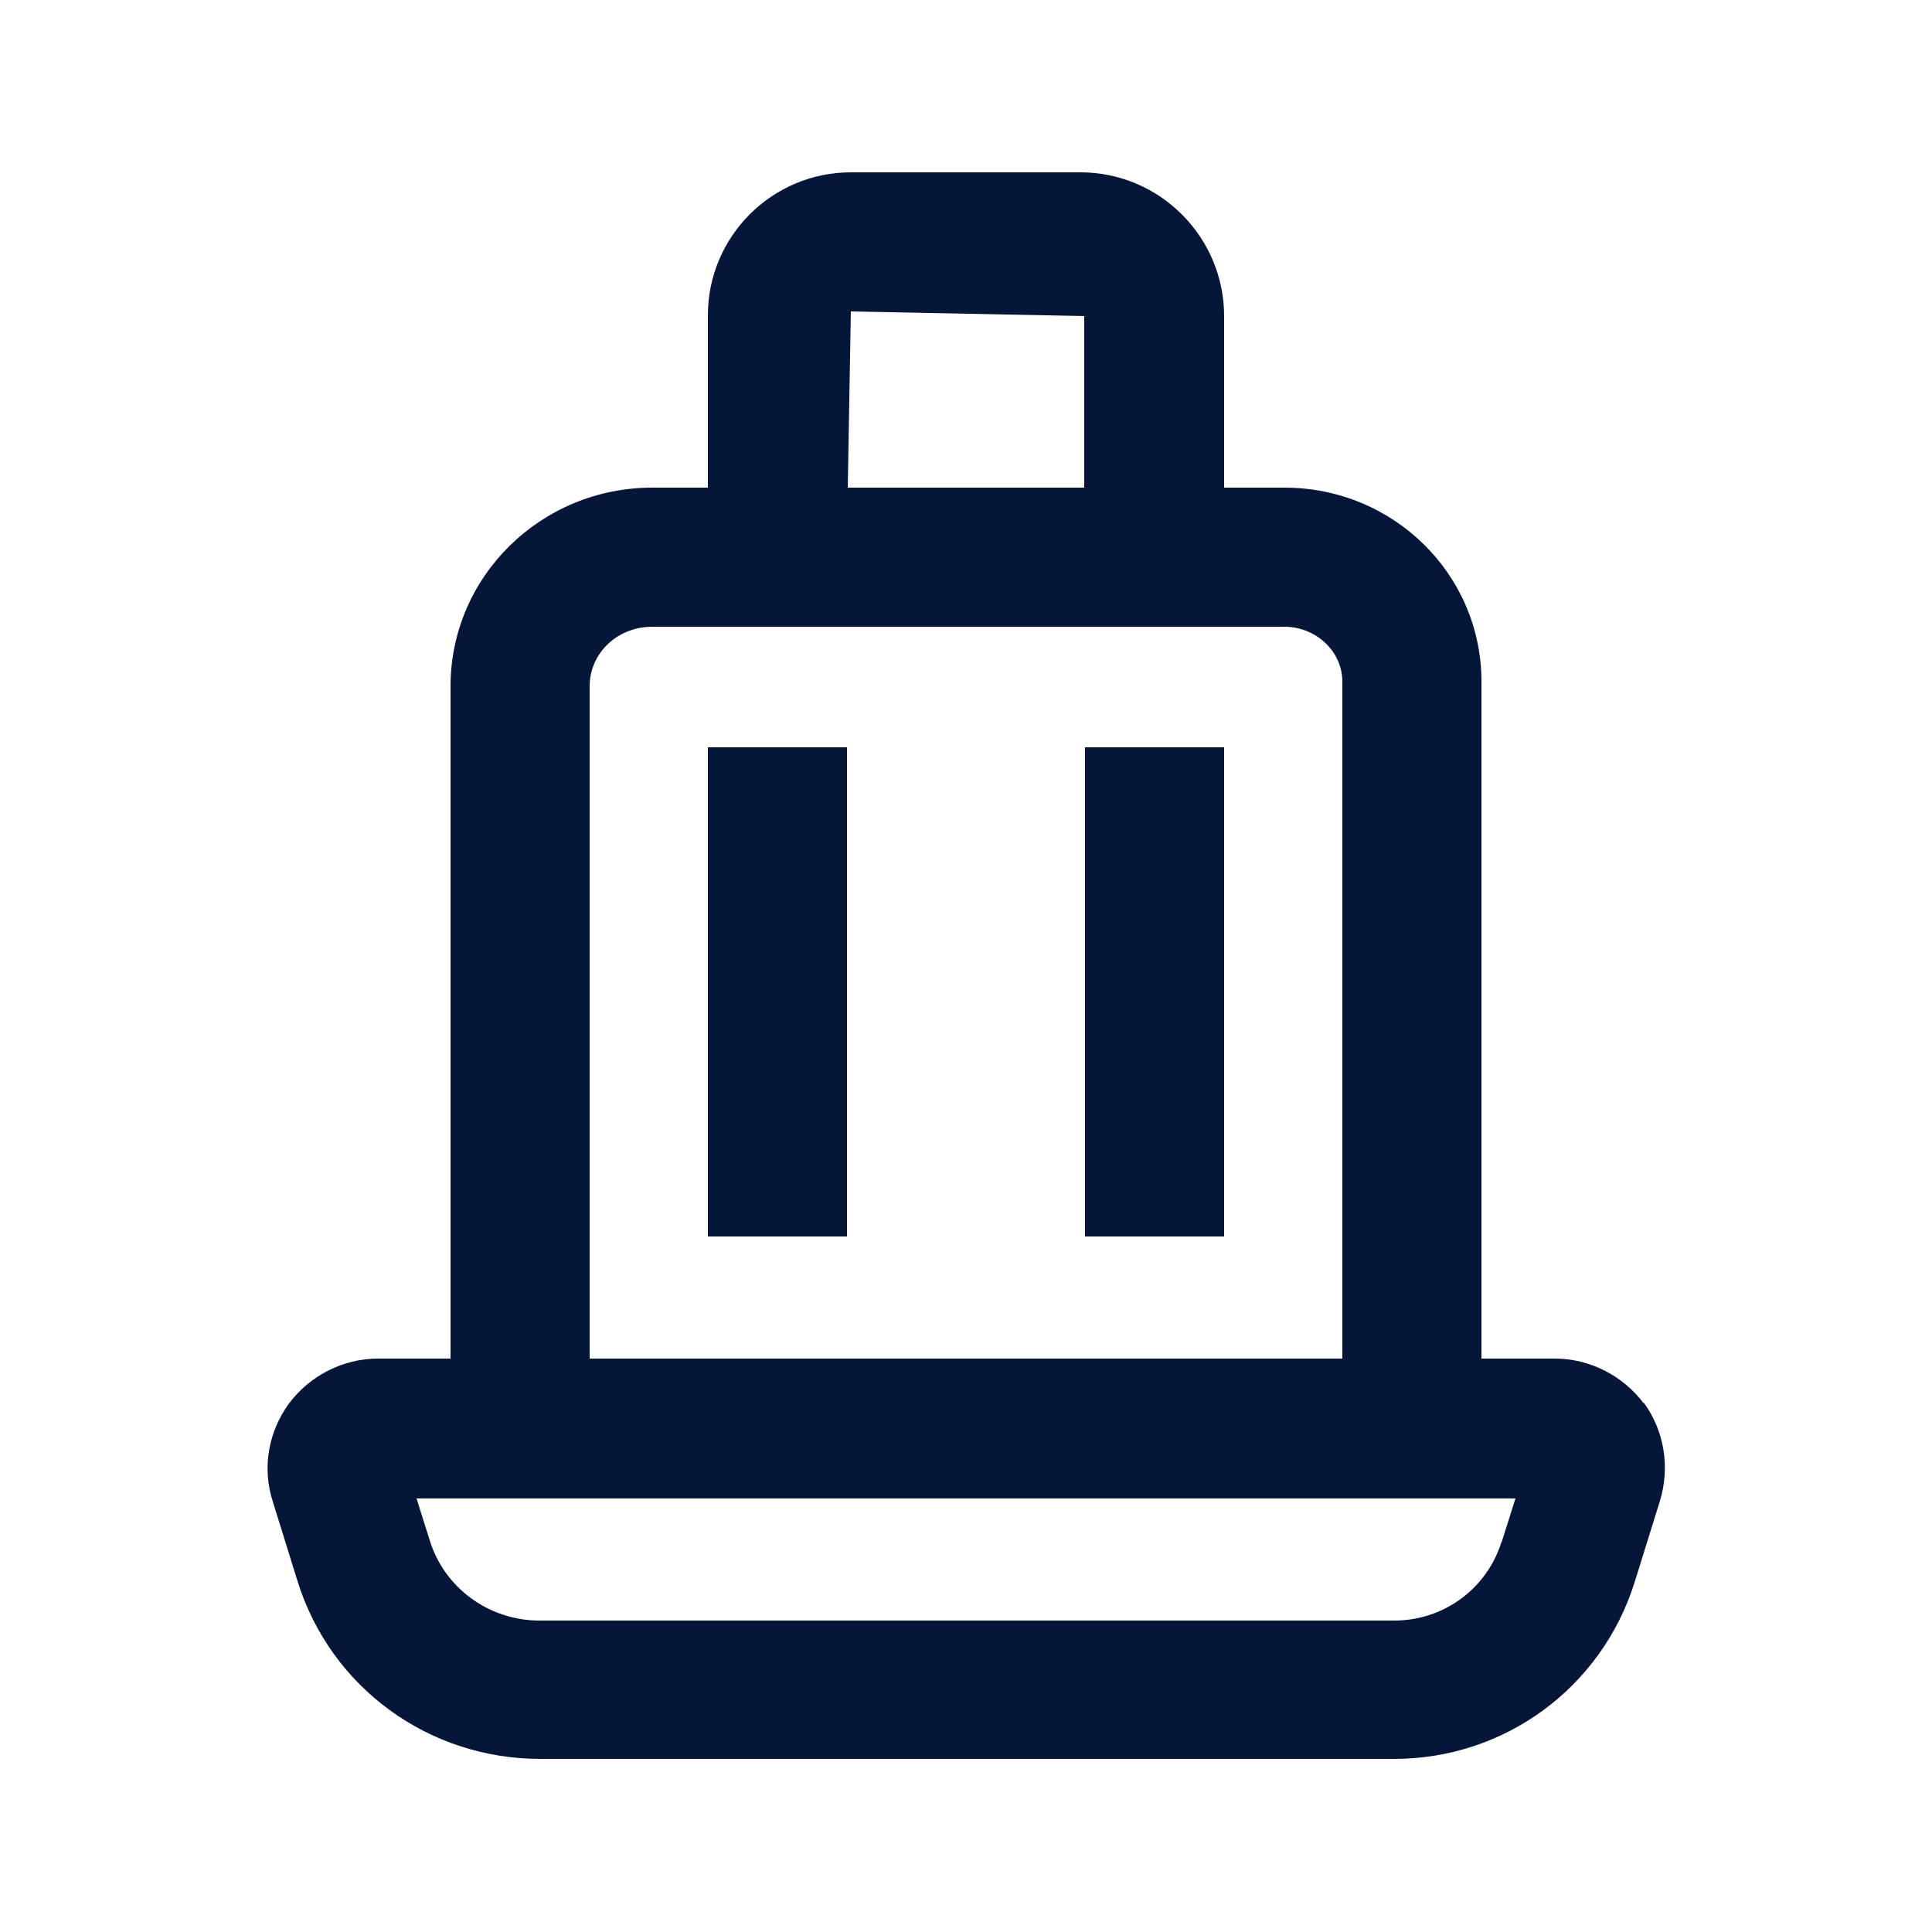 <?xml version="1.0" encoding="UTF-8"?><svg id="Layer_1" xmlns="http://www.w3.org/2000/svg" viewBox="0 0 25 25"><defs><style>.cls-1{fill:#051639;}</style></defs><path class="cls-1" d="m21.27,18.16c-.27-.36-.7-.58-1.15-.58h-.95v-8.76c0-1.39-1.14-2.51-2.55-2.51h-.78v-2.22c0-1.02-.83-1.86-1.86-1.86h-2.97c-1.02,0-1.85.83-1.85,1.85v2.23h-.72c-1.44,0-2.61,1.15-2.61,2.57v8.7h-.94c-.45,0-.88.22-1.15.58-.27.37-.35.84-.21,1.27l.32,1.03c.43,1.38,1.7,2.3,3.14,2.3h11.05c1.43,0,2.68-.92,3.11-2.28l.33-1.06c.13-.43.06-.9-.21-1.27ZM11.01,4.03l3.02.06v2.22h-3.06l.04-2.28Zm-3.38,4.85c0-.43.36-.77.81-.77h8.18c.41,0,.75.32.75.71v8.76H7.63v-8.7Zm11.8,11.07c-.19.61-.75,1.02-1.39,1.02H6.98c-.65,0-1.23-.42-1.42-1.04l-.17-.54h14.22l-.18.57Z"/><rect class="cls-1" x="14.04" y="9.67" width="1.8" height="6.33"/><rect class="cls-1" x="9.16" y="9.67" width="1.8" height="6.33"/></svg>